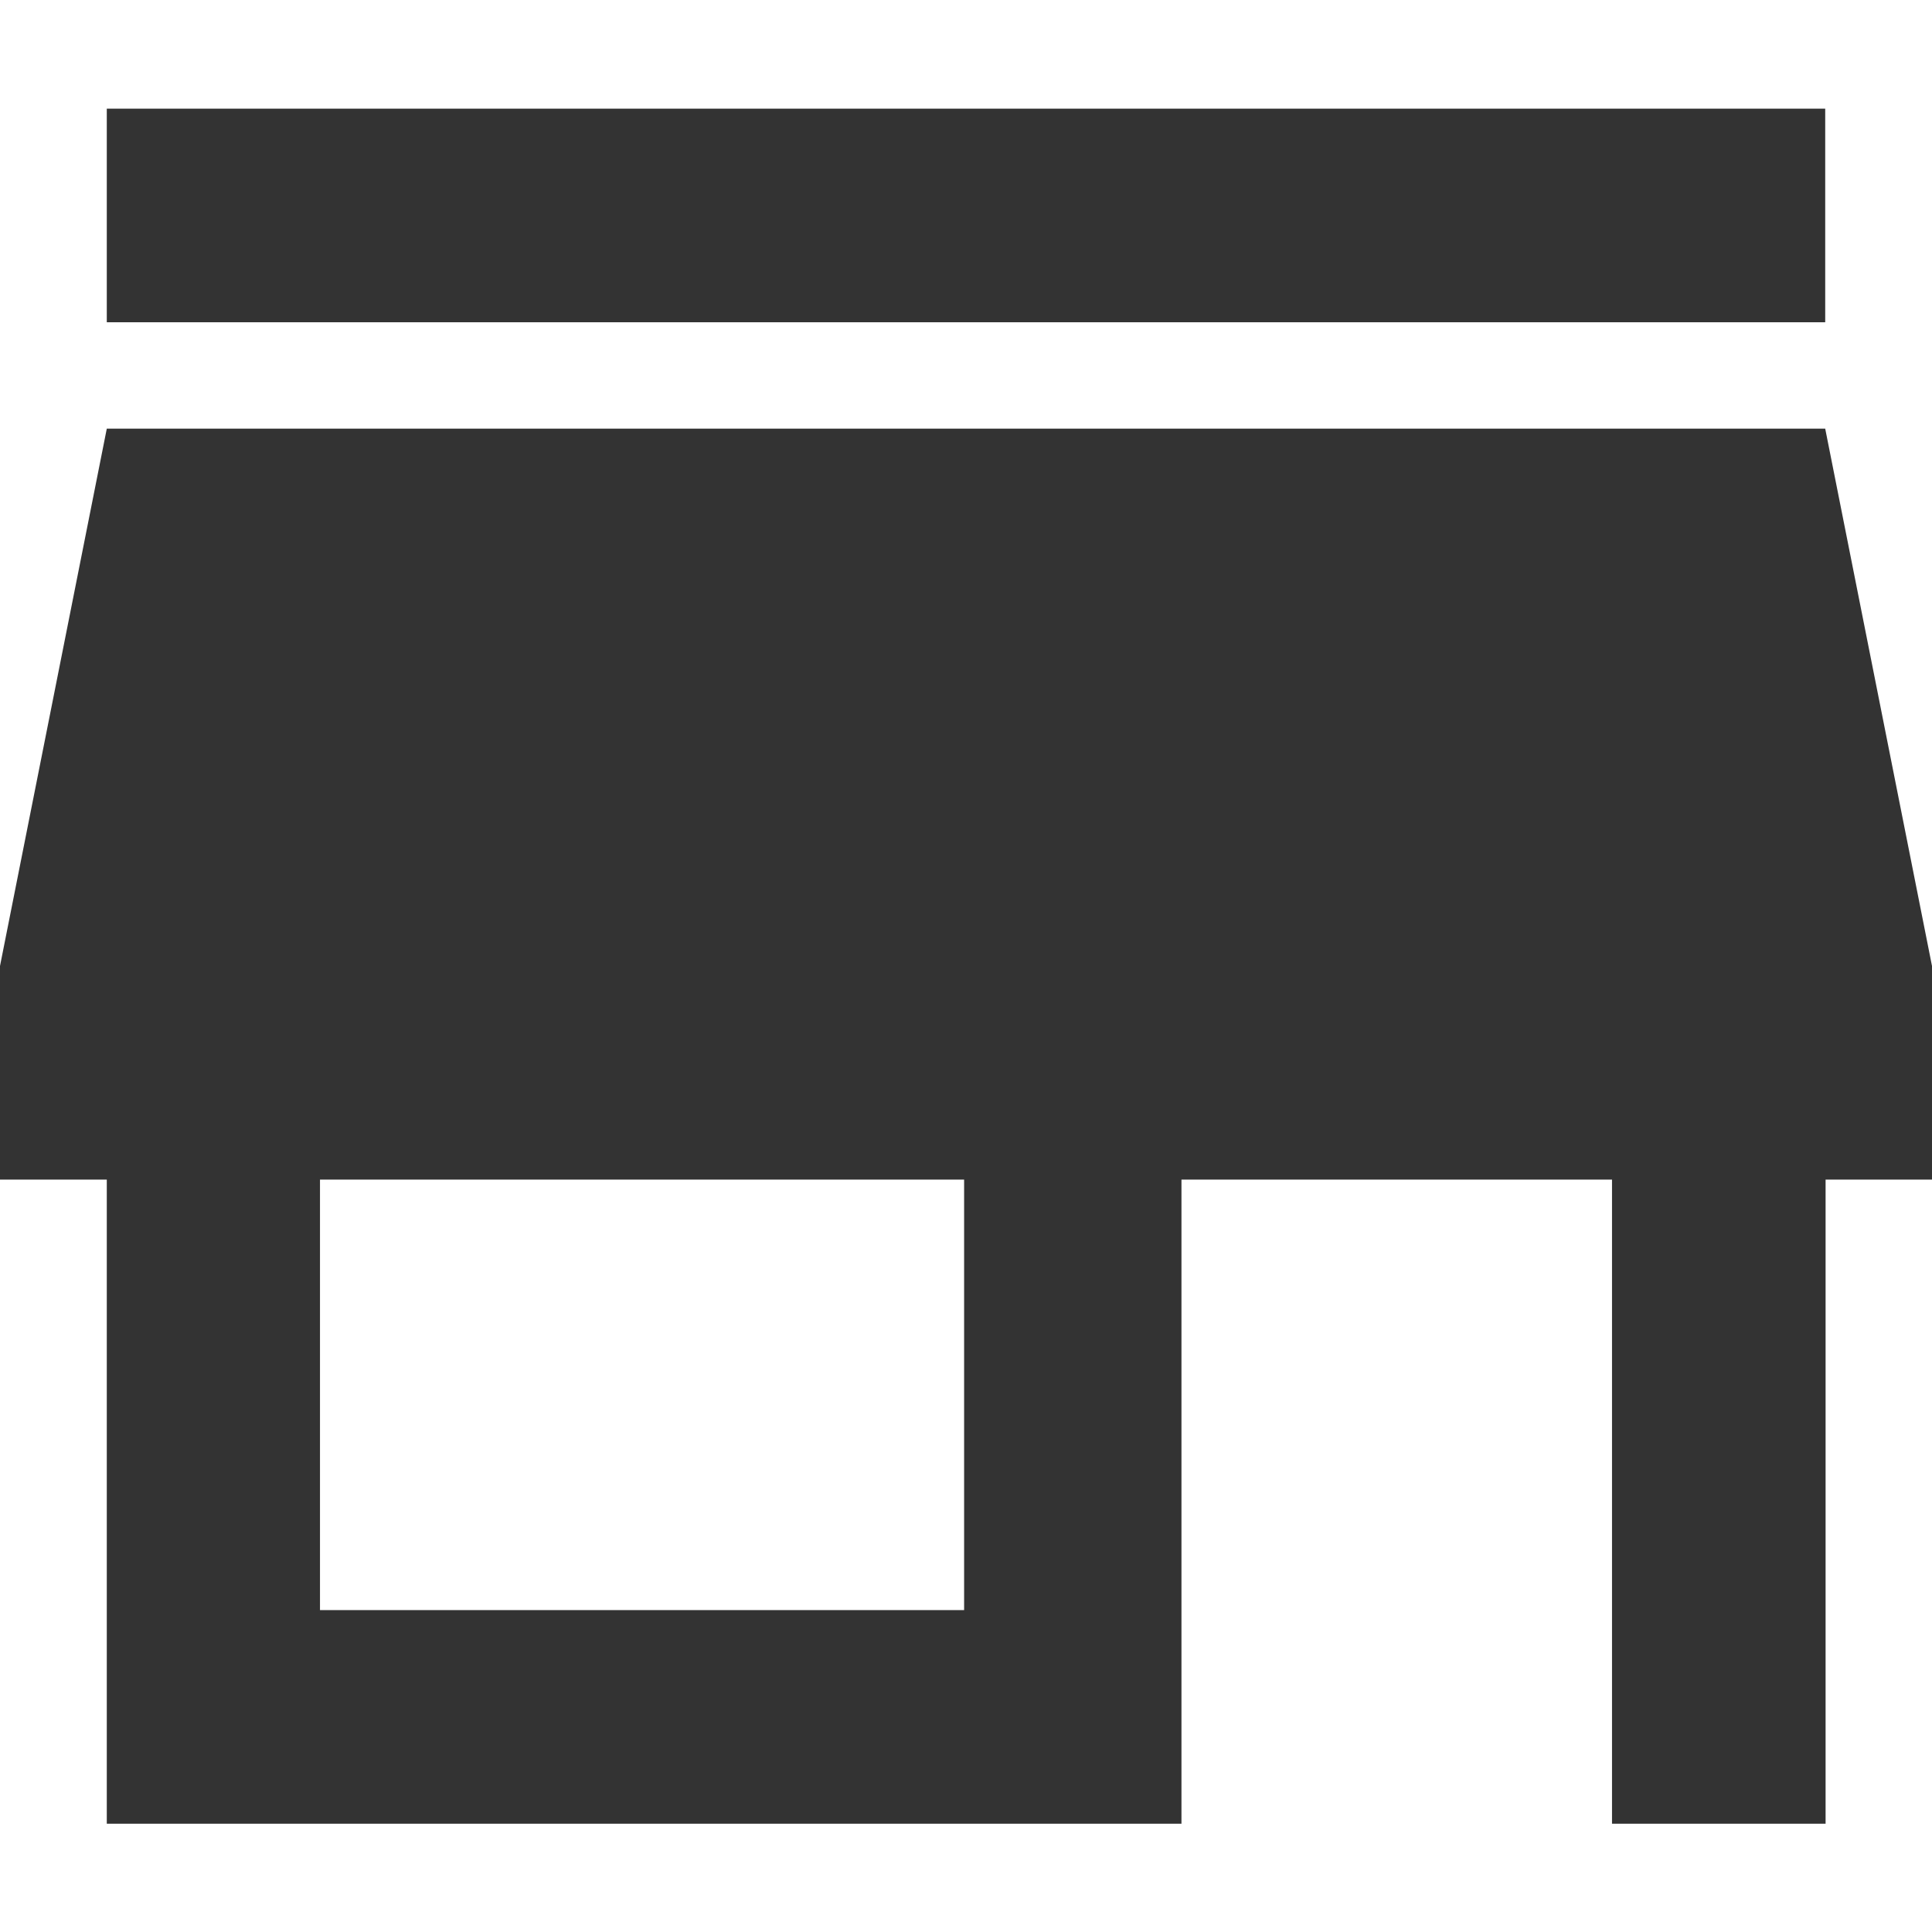 <?xml version="1.0" encoding="utf-8"?>
<!-- Generator: Adobe Illustrator 24.1.1, SVG Export Plug-In . SVG Version: 6.00 Build 0)  -->
<svg version="1.1" id="Layer_1" xmlns="http://www.w3.org/2000/svg" xmlns:xlink="http://www.w3.org/1999/xlink" x="0px" y="0px"
	 viewBox="0 0 512 512" style="enable-background:new 0 0 512 512;" xml:space="preserve">
<style type="text/css">
	.st0{fill:#333333;}
</style>
<g id="XMLID_6_">
	<path id="XMLID_11_" class="st0" d="M482.7,28.8H28.3v56.6h455.4V28.8H482.7z M512,312.6V256l-28.3-142.4H28.3L0,256v56.6h28.3
		v170.7h284.8V312.6h114.1v170.7h56.6V312.6H512z M255.5,426.7H84.8V312.6h170.7V426.7z"/>
</g>
</svg>

